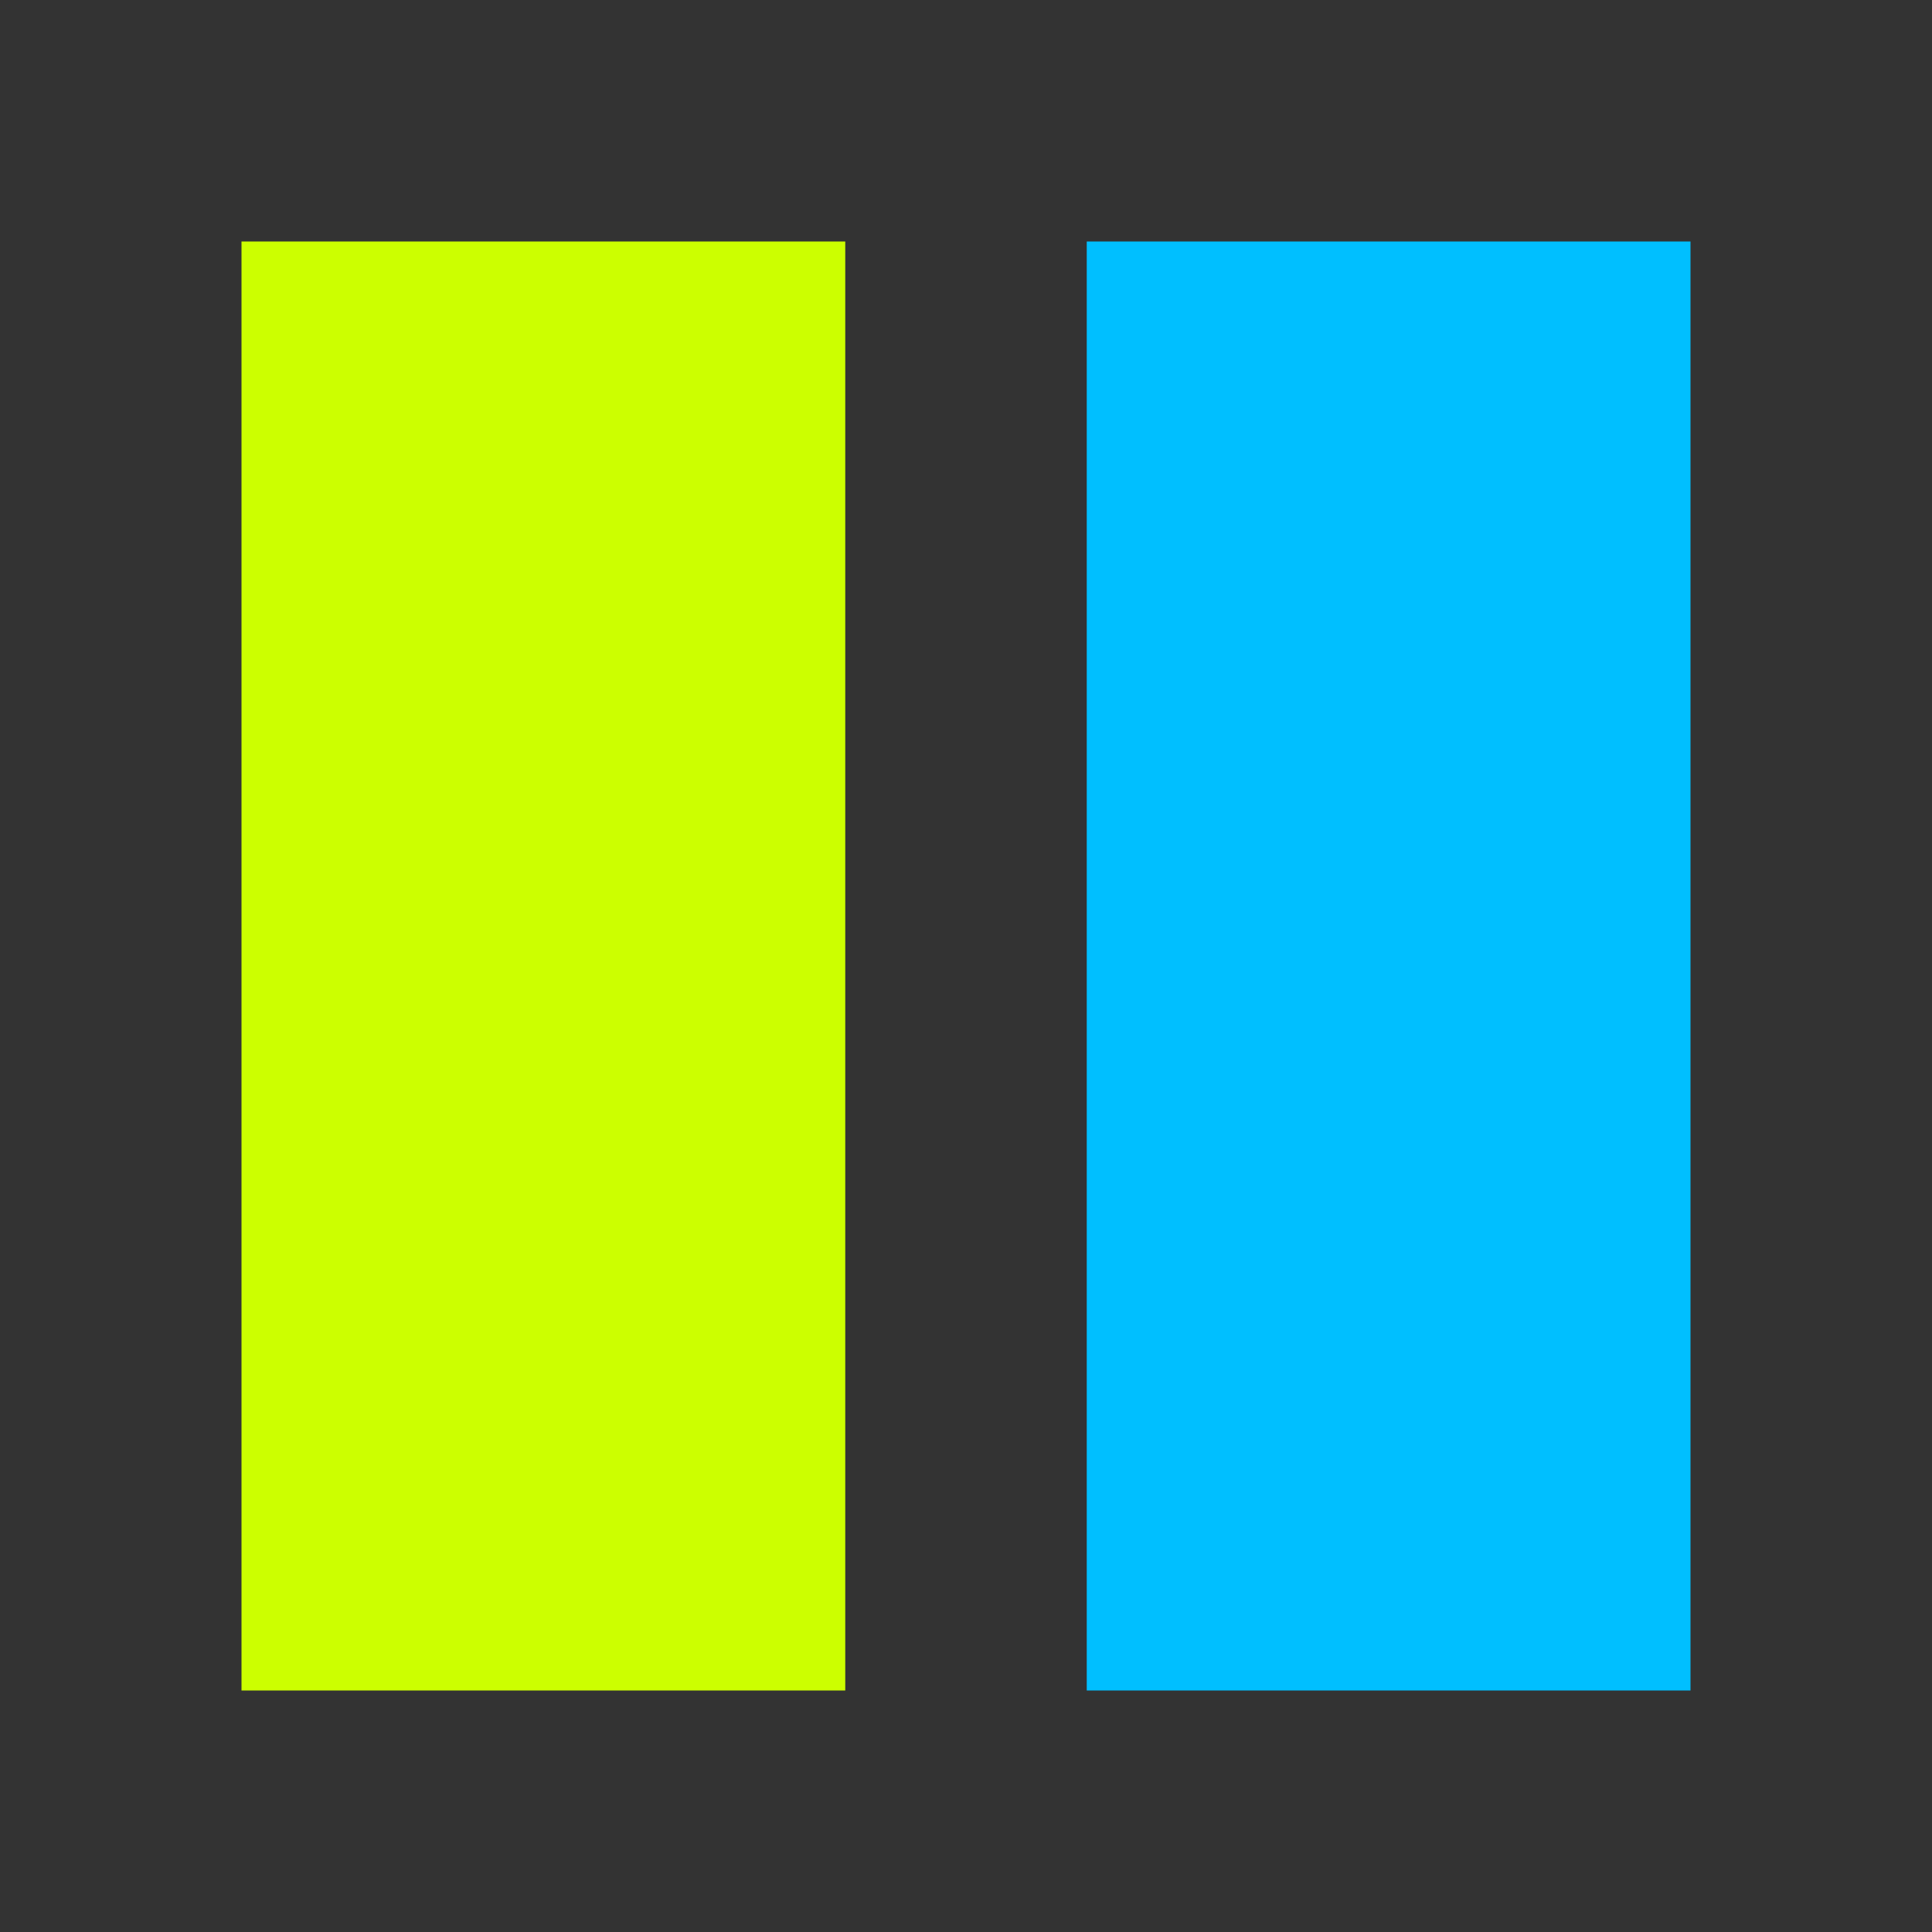 <svg width="32" height="32" viewBox="0 0 32 32" xmlns="http://www.w3.org/2000/svg">
  <rect x="0" y="0" width="32" height="32" fill="#333333" stroke="none"/>
  <rect x="4" y="4" width="10" height="24" fill="#CCFF00"/>
  <rect x="18" y="4" width="10" height="24" fill="#00BFFF"/>
</svg> 